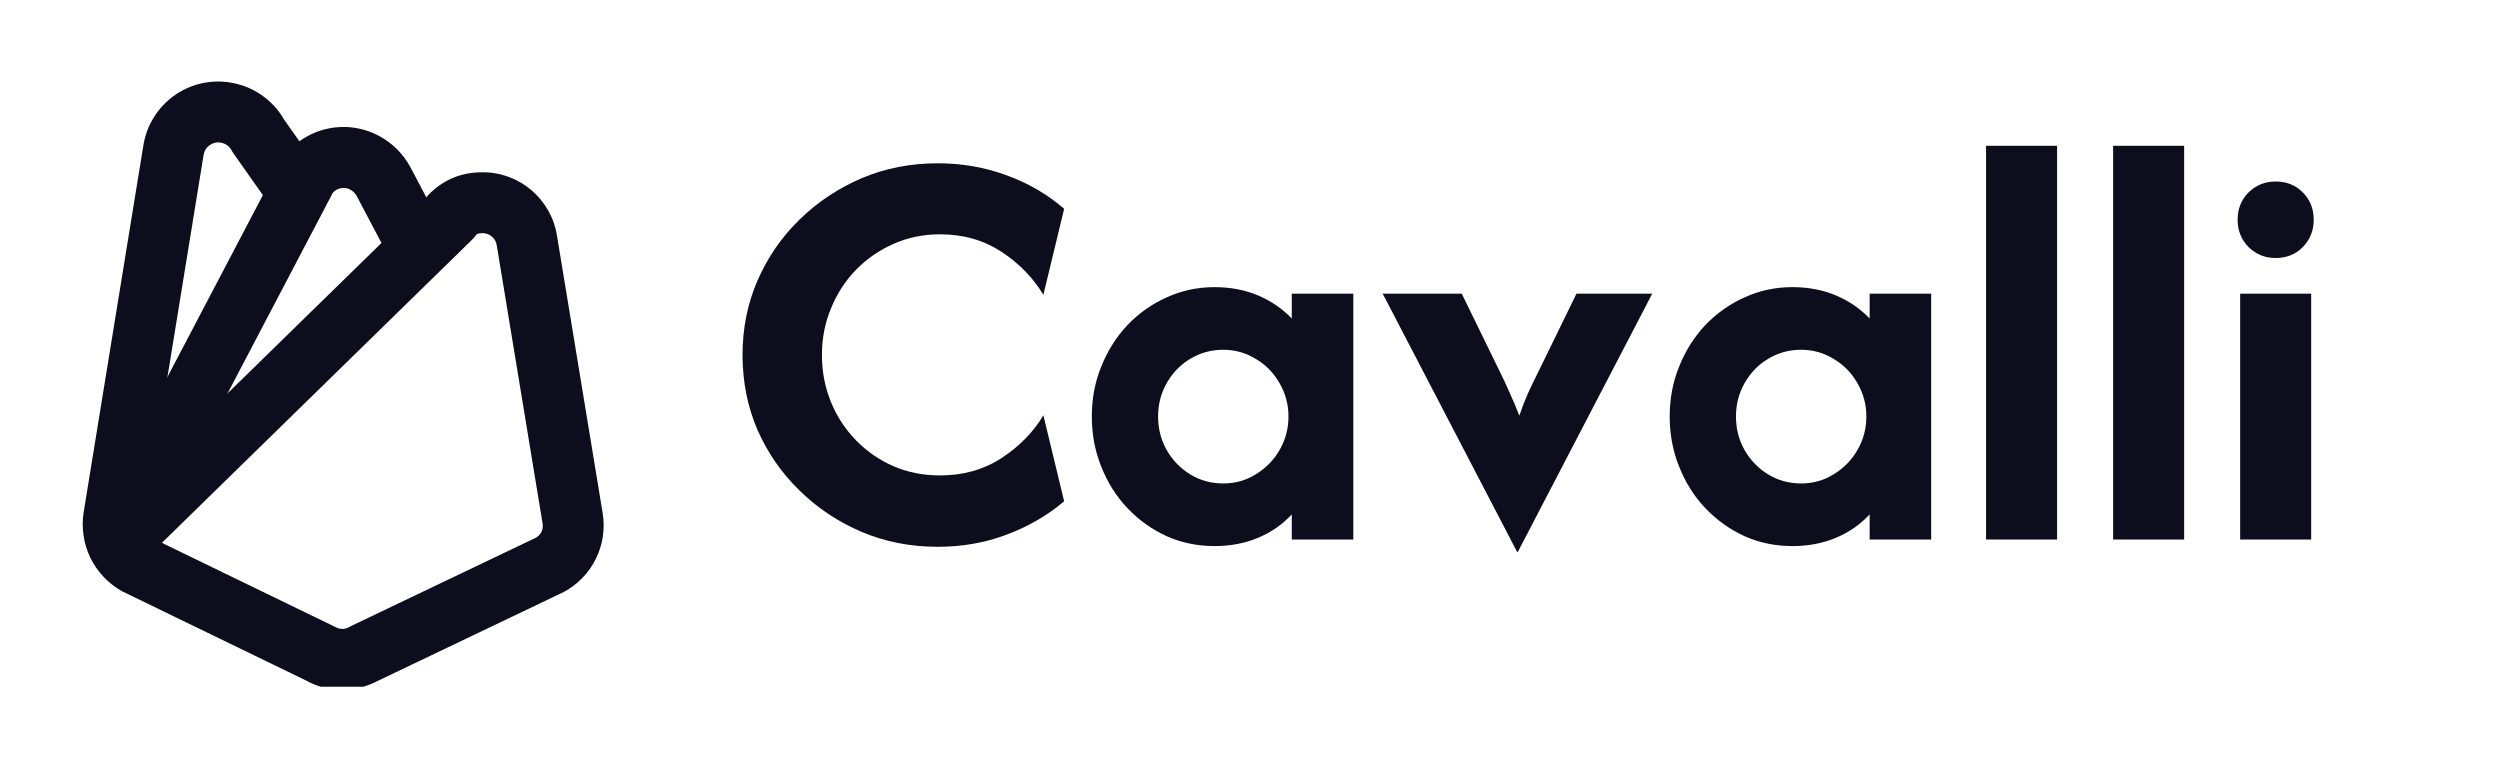 <svg xmlns="http://www.w3.org/2000/svg" xmlns:xlink="http://www.w3.org/1999/xlink" width="143" zoomAndPan="magnify" viewBox="0 0 107.25 33" height="44" preserveAspectRatio="xMidYMid meet" version="1.0"><defs><g/><clipPath id="e998326497"><path d="M 3.277 5 L 20 5 L 20 25 L 3.277 25 Z M 3.277 5 " clip-rule="nonzero"/></clipPath><clipPath id="0ad09fa262"><path d="M 3.277 3.391 L 26 3.391 L 26 29.461 L 3.277 29.461 Z M 3.277 3.391 " clip-rule="nonzero"/></clipPath><clipPath id="cc61e5a419"><path d="M 3.277 8 L 21 8 L 21 25 L 3.277 25 Z M 3.277 8 " clip-rule="nonzero"/></clipPath></defs><g fill="#0d0e1d" fill-opacity="1"><g transform="translate(30.902, 23.146)"><g><path d="M 9.328 0.312 C 8.16 0.312 7.07 0.098 6.062 -0.328 C 5.062 -0.754 4.176 -1.344 3.406 -2.094 C 2.633 -2.844 2.031 -3.711 1.594 -4.703 C 1.164 -5.703 0.953 -6.773 0.953 -7.922 C 0.953 -9.055 1.164 -10.117 1.594 -11.109 C 2.031 -12.109 2.633 -12.984 3.406 -13.734 C 4.176 -14.484 5.062 -15.07 6.062 -15.5 C 7.07 -15.926 8.16 -16.141 9.328 -16.141 C 10.367 -16.141 11.352 -15.969 12.281 -15.625 C 13.207 -15.289 14.031 -14.812 14.75 -14.188 L 13.859 -10.5 C 13.422 -11.227 12.82 -11.844 12.062 -12.344 C 11.301 -12.844 10.422 -13.094 9.422 -13.094 C 8.711 -13.094 8.051 -12.957 7.438 -12.688 C 6.82 -12.414 6.285 -12.047 5.828 -11.578 C 5.367 -11.109 5.008 -10.555 4.75 -9.922 C 4.488 -9.297 4.359 -8.629 4.359 -7.922 C 4.359 -7.203 4.488 -6.523 4.75 -5.891 C 5.008 -5.266 5.367 -4.719 5.828 -4.25 C 6.285 -3.781 6.82 -3.41 7.438 -3.141 C 8.051 -2.879 8.711 -2.75 9.422 -2.75 C 10.41 -2.75 11.285 -2.992 12.047 -3.484 C 12.816 -3.984 13.422 -4.598 13.859 -5.328 L 14.75 -1.641 C 14.02 -1.023 13.191 -0.547 12.266 -0.203 C 11.348 0.141 10.367 0.312 9.328 0.312 Z M 9.328 0.312 "/></g></g></g><g fill="#0d0e1d" fill-opacity="1"><g transform="translate(46.198, 23.146)"><g><path d="M 5.906 0.281 C 5.176 0.281 4.492 0.141 3.859 -0.141 C 3.223 -0.43 2.66 -0.832 2.172 -1.344 C 1.691 -1.852 1.316 -2.445 1.047 -3.125 C 0.773 -3.801 0.641 -4.52 0.641 -5.281 C 0.641 -6.039 0.773 -6.754 1.047 -7.422 C 1.316 -8.098 1.691 -8.691 2.172 -9.203 C 2.66 -9.711 3.223 -10.109 3.859 -10.391 C 4.492 -10.68 5.176 -10.828 5.906 -10.828 C 6.594 -10.828 7.219 -10.707 7.781 -10.469 C 8.344 -10.227 8.82 -9.898 9.219 -9.484 L 9.219 -10.547 L 11.859 -10.547 L 11.859 0 L 9.219 0 L 9.219 -1.078 C 8.82 -0.648 8.344 -0.316 7.781 -0.078 C 7.219 0.16 6.594 0.281 5.906 0.281 Z M 6.281 -2.406 C 6.789 -2.406 7.254 -2.535 7.672 -2.797 C 8.098 -3.055 8.438 -3.398 8.688 -3.828 C 8.945 -4.266 9.078 -4.75 9.078 -5.281 C 9.078 -5.801 8.945 -6.281 8.688 -6.719 C 8.438 -7.156 8.098 -7.5 7.672 -7.75 C 7.254 -8.008 6.789 -8.141 6.281 -8.141 C 5.758 -8.141 5.285 -8.008 4.859 -7.75 C 4.441 -7.5 4.109 -7.156 3.859 -6.719 C 3.609 -6.281 3.484 -5.801 3.484 -5.281 C 3.484 -4.75 3.609 -4.266 3.859 -3.828 C 4.109 -3.398 4.441 -3.055 4.859 -2.797 C 5.285 -2.535 5.758 -2.406 6.281 -2.406 Z M 6.281 -2.406 "/></g></g></g><g fill="#0d0e1d" fill-opacity="1"><g transform="translate(59.209, 23.146)"><g><path d="M 5.875 0.531 L 0.109 -10.547 L 3.5 -10.547 L 5.156 -7.156 C 5.301 -6.863 5.438 -6.57 5.562 -6.281 C 5.695 -6 5.832 -5.676 5.969 -5.312 C 6.094 -5.676 6.219 -6 6.344 -6.281 C 6.477 -6.57 6.617 -6.863 6.766 -7.156 L 8.422 -10.547 L 11.672 -10.547 L 5.906 0.531 Z M 5.875 0.531 "/></g></g></g><g fill="#0d0e1d" fill-opacity="1"><g transform="translate(70.989, 23.146)"><g><path d="M 5.906 0.281 C 5.176 0.281 4.492 0.141 3.859 -0.141 C 3.223 -0.43 2.66 -0.832 2.172 -1.344 C 1.691 -1.852 1.316 -2.445 1.047 -3.125 C 0.773 -3.801 0.641 -4.52 0.641 -5.281 C 0.641 -6.039 0.773 -6.754 1.047 -7.422 C 1.316 -8.098 1.691 -8.691 2.172 -9.203 C 2.66 -9.711 3.223 -10.109 3.859 -10.391 C 4.492 -10.68 5.176 -10.828 5.906 -10.828 C 6.594 -10.828 7.219 -10.707 7.781 -10.469 C 8.344 -10.227 8.82 -9.898 9.219 -9.484 L 9.219 -10.547 L 11.859 -10.547 L 11.859 0 L 9.219 0 L 9.219 -1.078 C 8.82 -0.648 8.344 -0.316 7.781 -0.078 C 7.219 0.16 6.594 0.281 5.906 0.281 Z M 6.281 -2.406 C 6.789 -2.406 7.254 -2.535 7.672 -2.797 C 8.098 -3.055 8.438 -3.398 8.688 -3.828 C 8.945 -4.266 9.078 -4.75 9.078 -5.281 C 9.078 -5.801 8.945 -6.281 8.688 -6.719 C 8.438 -7.156 8.098 -7.5 7.672 -7.75 C 7.254 -8.008 6.789 -8.141 6.281 -8.141 C 5.758 -8.141 5.285 -8.008 4.859 -7.75 C 4.441 -7.5 4.109 -7.156 3.859 -6.719 C 3.609 -6.281 3.484 -5.801 3.484 -5.281 C 3.484 -4.75 3.609 -4.266 3.859 -3.828 C 4.109 -3.398 4.441 -3.055 4.859 -2.797 C 5.285 -2.535 5.758 -2.406 6.281 -2.406 Z M 6.281 -2.406 "/></g></g></g><g fill="#0d0e1d" fill-opacity="1"><g transform="translate(83.999, 23.146)"><g><path d="M 1.203 0 L 1.203 -16.891 L 4.25 -16.891 L 4.25 0 Z M 1.203 0 "/></g></g></g><g fill="#0d0e1d" fill-opacity="1"><g transform="translate(89.45, 23.146)"><g><path d="M 1.203 0 L 1.203 -16.891 L 4.25 -16.891 L 4.25 0 Z M 1.203 0 "/></g></g></g><g fill="#0d0e1d" fill-opacity="1"><g transform="translate(94.9, 23.146)"><g><path d="M 2.719 -12.078 C 2.27 -12.078 1.883 -12.234 1.562 -12.547 C 1.25 -12.867 1.094 -13.258 1.094 -13.719 C 1.094 -14.188 1.25 -14.578 1.562 -14.891 C 1.883 -15.203 2.27 -15.359 2.719 -15.359 C 3.195 -15.359 3.586 -15.203 3.891 -14.891 C 4.203 -14.578 4.359 -14.188 4.359 -13.719 C 4.359 -13.258 4.203 -12.867 3.891 -12.547 C 3.586 -12.234 3.195 -12.078 2.719 -12.078 Z M 1.203 0 L 1.203 -10.547 L 4.25 -10.547 L 4.25 0 Z M 1.203 0 "/></g></g></g><g clip-path="url(#e998326497)"><path fill="#0d0e1d" d="M 5.008 24.438 C 4.895 24.438 4.785 24.422 4.676 24.395 C 4.566 24.363 4.465 24.324 4.367 24.266 C 4.27 24.211 4.18 24.145 4.098 24.066 C 4.016 23.988 3.949 23.902 3.891 23.805 C 3.832 23.707 3.785 23.605 3.754 23.5 C 3.723 23.391 3.707 23.281 3.703 23.168 C 3.699 23.055 3.711 22.945 3.734 22.836 C 3.762 22.727 3.797 22.621 3.852 22.52 L 11.773 7.426 C 11.793 7.352 11.824 7.281 11.859 7.211 C 12.055 6.824 12.32 6.492 12.652 6.211 C 12.984 5.93 13.355 5.727 13.773 5.594 C 14.188 5.465 14.609 5.422 15.043 5.461 C 15.473 5.504 15.883 5.629 16.266 5.832 C 16.844 6.148 17.293 6.594 17.609 7.176 L 19 9.816 C 19.086 9.969 19.137 10.133 19.152 10.305 C 19.172 10.48 19.156 10.652 19.105 10.82 C 19.055 10.988 18.977 11.141 18.863 11.273 C 18.754 11.41 18.617 11.52 18.465 11.598 C 18.309 11.68 18.145 11.73 17.969 11.746 C 17.797 11.762 17.625 11.742 17.457 11.688 C 17.289 11.637 17.141 11.551 17.008 11.438 C 16.875 11.324 16.766 11.191 16.688 11.035 L 15.301 8.406 C 15.238 8.289 15.145 8.203 15.031 8.137 C 14.902 8.066 14.766 8.047 14.621 8.074 C 14.477 8.102 14.359 8.172 14.266 8.285 C 14.246 8.328 14.227 8.371 14.203 8.414 L 6.164 23.734 C 6.055 23.949 5.895 24.121 5.684 24.246 C 5.477 24.371 5.25 24.438 5.008 24.438 Z M 5.008 24.438 " fill-opacity="1" fill-rule="nonzero"/></g><g clip-path="url(#0ad09fa262)"><path fill="#0d0e1d" d="M 14.668 29.59 C 14.117 29.59 13.602 29.457 13.117 29.188 L 5.289 25.391 L 5.215 25.352 C 4.926 25.188 4.668 24.984 4.438 24.742 C 4.211 24.496 4.023 24.227 3.875 23.926 C 3.73 23.625 3.633 23.309 3.586 22.98 C 3.535 22.652 3.535 22.32 3.586 21.992 L 6.148 6.254 C 6.215 5.824 6.359 5.426 6.586 5.059 C 6.809 4.688 7.098 4.375 7.445 4.121 C 7.793 3.867 8.18 3.688 8.602 3.586 C 9.02 3.488 9.445 3.469 9.871 3.539 C 10.359 3.617 10.809 3.793 11.215 4.074 C 11.621 4.355 11.949 4.711 12.195 5.141 L 13.777 7.383 C 13.871 7.527 13.934 7.68 13.969 7.848 C 14 8.012 14 8.18 13.969 8.348 C 13.938 8.512 13.875 8.668 13.781 8.809 C 13.691 8.953 13.574 9.074 13.438 9.172 C 13.297 9.266 13.145 9.336 12.98 9.375 C 12.816 9.414 12.648 9.418 12.48 9.391 C 12.312 9.367 12.156 9.309 12.012 9.223 C 11.867 9.133 11.742 9.023 11.641 8.887 L 10.02 6.586 C 9.988 6.543 9.961 6.5 9.938 6.453 C 9.832 6.266 9.676 6.156 9.465 6.117 C 9.289 6.09 9.129 6.129 8.988 6.234 C 8.844 6.336 8.762 6.477 8.734 6.652 L 6.168 22.41 C 6.125 22.695 6.227 22.91 6.473 23.059 L 14.297 26.855 C 14.324 26.867 14.355 26.883 14.383 26.898 C 14.594 27.012 14.805 27.008 15.012 26.883 C 15.031 26.871 15.051 26.859 15.07 26.852 L 23.008 23.059 C 23.23 22.91 23.32 22.703 23.273 22.434 L 21.312 10.531 C 21.293 10.398 21.234 10.281 21.141 10.184 C 21.016 10.062 20.867 10 20.691 10 C 20.516 10 20.367 10.062 20.242 10.191 C 20.121 10.309 19.98 10.398 19.82 10.461 C 19.664 10.523 19.5 10.555 19.332 10.555 C 19.16 10.555 18.996 10.52 18.84 10.457 C 18.684 10.391 18.543 10.297 18.422 10.18 C 18.301 10.062 18.207 9.922 18.141 9.766 C 18.07 9.613 18.035 9.449 18.031 9.277 C 18.027 9.109 18.055 8.945 18.113 8.785 C 18.176 8.625 18.262 8.484 18.379 8.359 C 19.008 7.715 19.777 7.391 20.68 7.391 L 20.695 7.391 C 21.082 7.387 21.453 7.453 21.816 7.586 C 22.18 7.719 22.508 7.91 22.801 8.16 C 23.094 8.41 23.332 8.703 23.523 9.039 C 23.711 9.375 23.836 9.734 23.895 10.113 L 25.855 22.016 C 25.91 22.352 25.91 22.684 25.863 23.016 C 25.812 23.352 25.711 23.668 25.562 23.973 C 25.414 24.273 25.223 24.547 24.988 24.789 C 24.754 25.031 24.488 25.234 24.188 25.395 L 16.23 29.199 C 15.742 29.457 15.219 29.59 14.668 29.59 Z M 14.668 29.59 " fill-opacity="1" fill-rule="nonzero"/></g><g clip-path="url(#cc61e5a419)"><path fill="#0d0e1d" d="M 5.062 24.605 C 4.797 24.605 4.551 24.531 4.332 24.383 C 4.109 24.234 3.949 24.039 3.848 23.793 C 3.75 23.547 3.727 23.293 3.781 23.035 C 3.832 22.773 3.957 22.551 4.145 22.363 L 18.434 8.402 C 18.555 8.281 18.699 8.191 18.859 8.125 C 19.02 8.062 19.188 8.027 19.363 8.031 C 19.535 8.031 19.703 8.066 19.859 8.137 C 20.02 8.203 20.16 8.301 20.281 8.426 C 20.402 8.547 20.496 8.691 20.562 8.852 C 20.625 9.012 20.656 9.18 20.656 9.352 C 20.652 9.527 20.617 9.691 20.551 9.852 C 20.48 10.012 20.387 10.152 20.262 10.273 L 5.977 24.234 C 5.723 24.484 5.418 24.605 5.062 24.605 Z M 5.062 24.605 " fill-opacity="1" fill-rule="nonzero"/></g></svg>